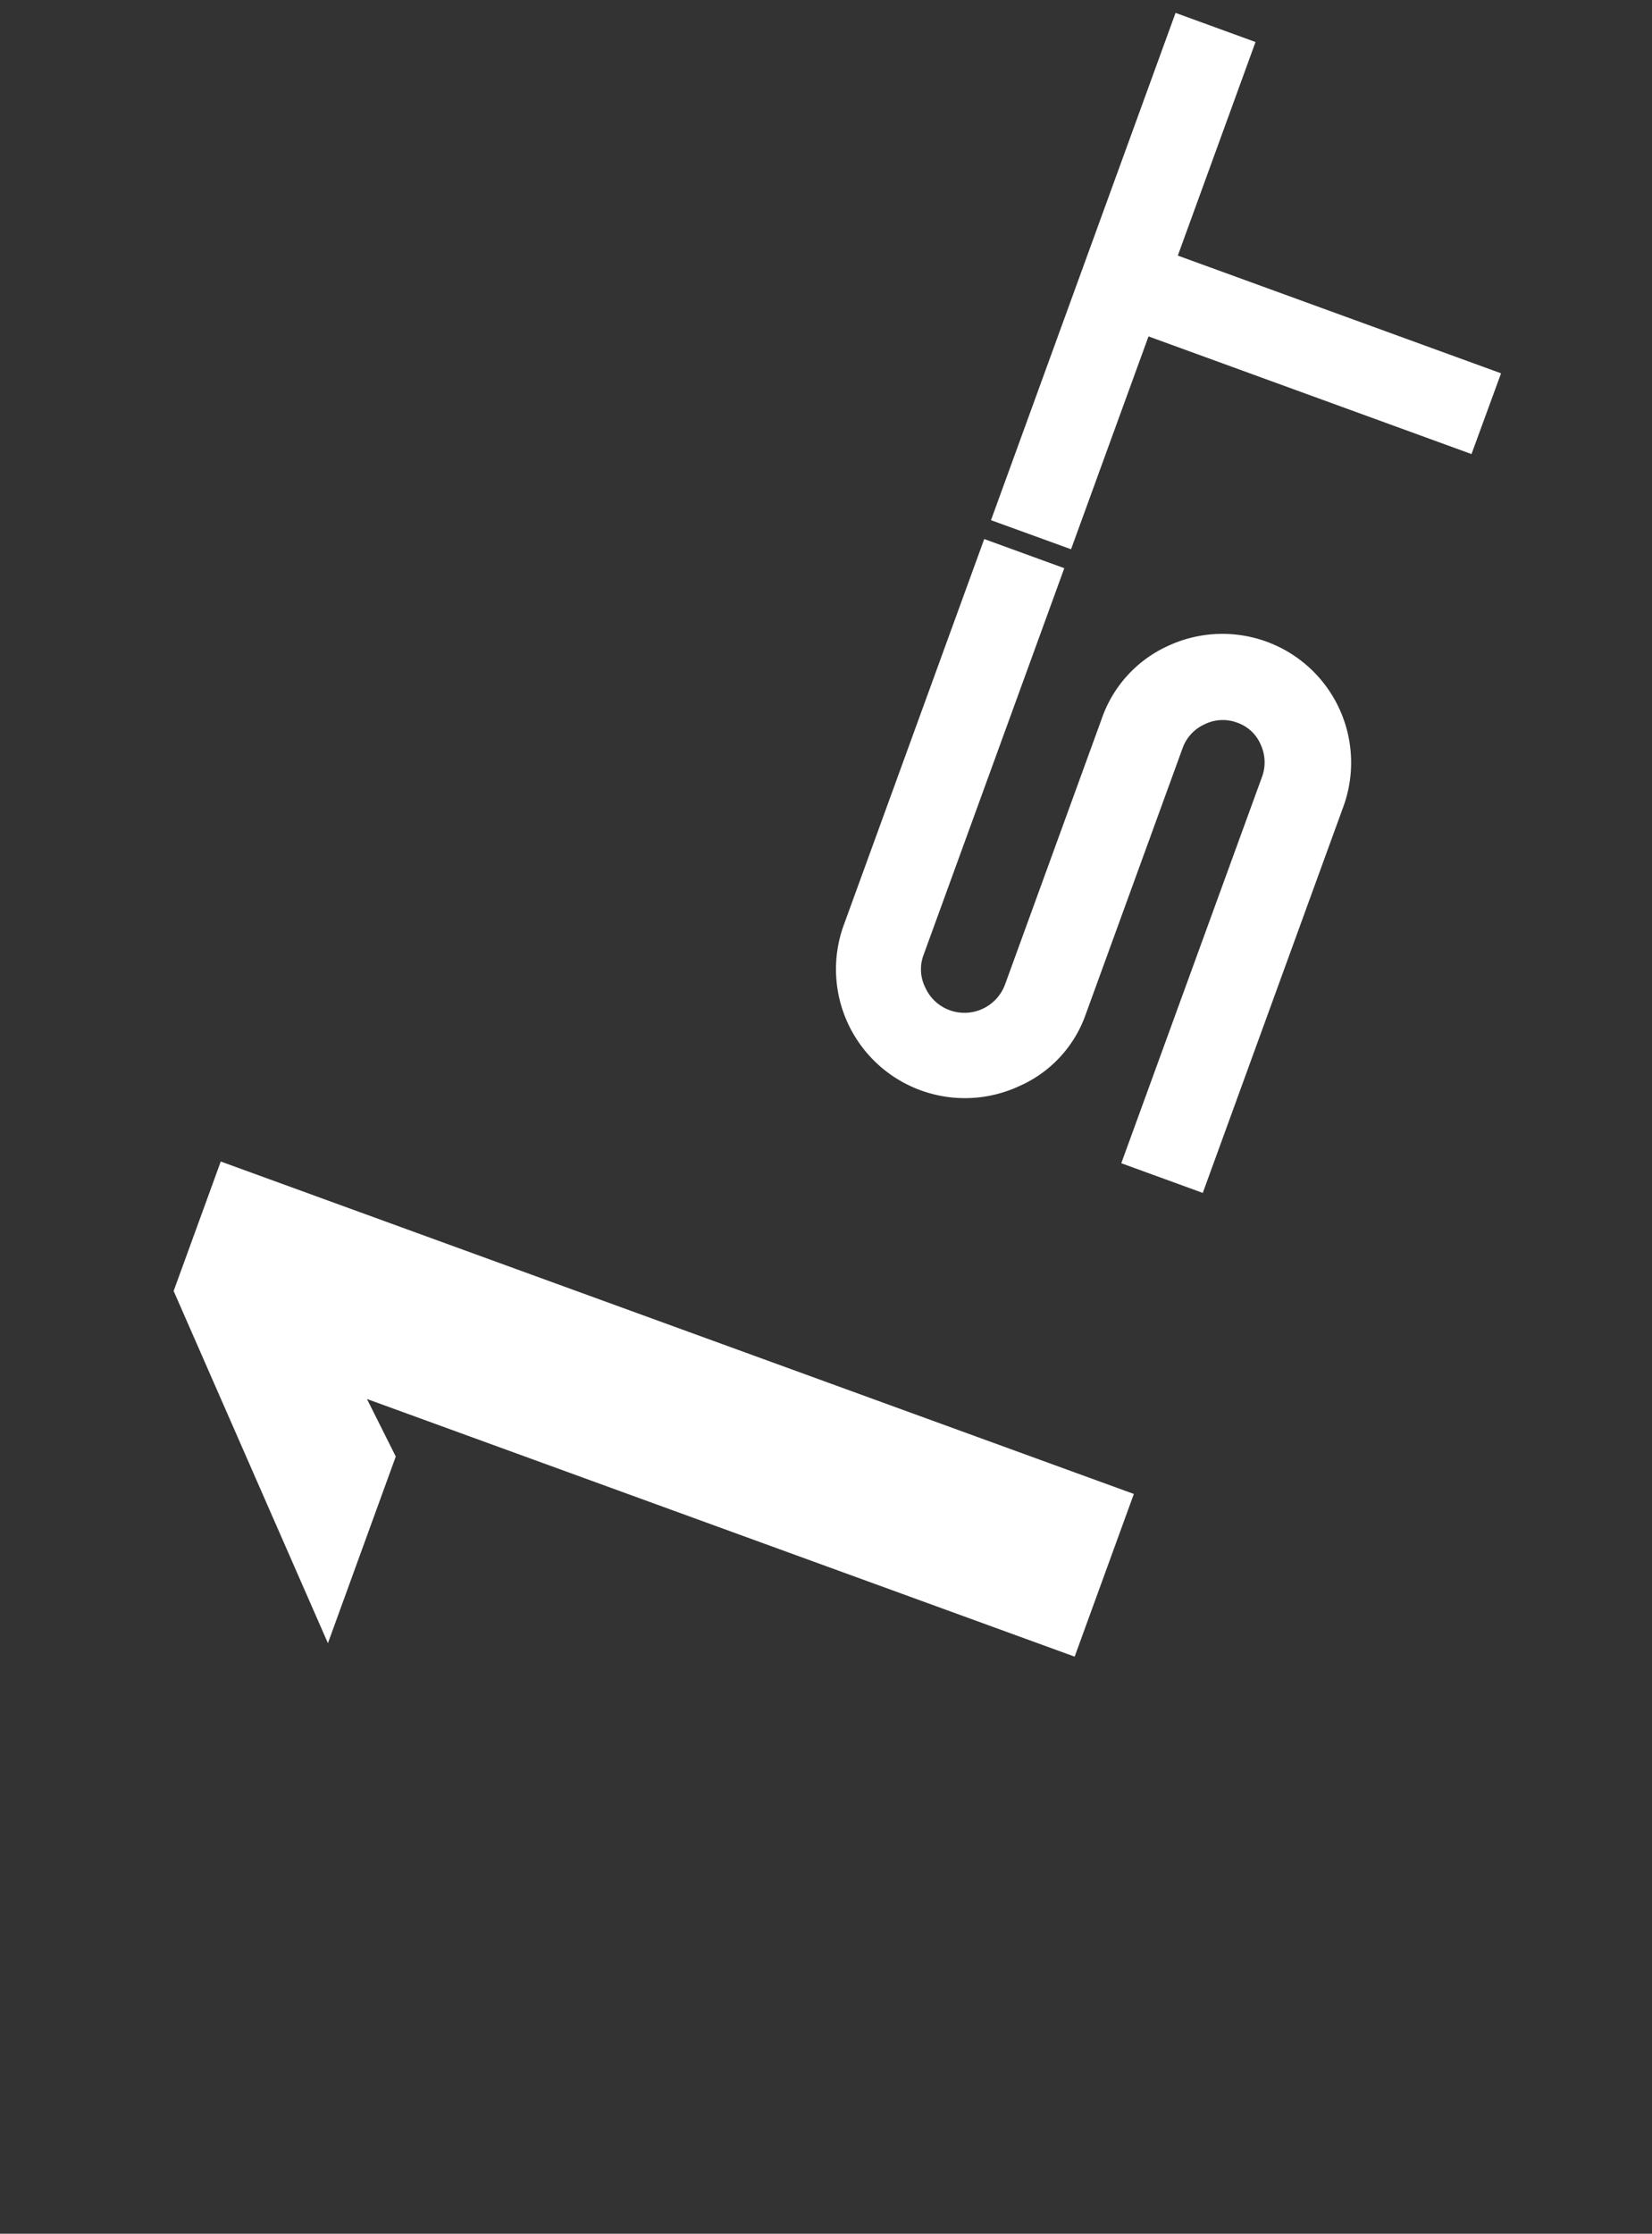 <svg xmlns="http://www.w3.org/2000/svg" width="54" height="73" viewBox="0 0 54 73">
  <rect x="0" y="0" width="54" height="73" fill="#333333" stroke="none"/>
  <defs>
    <style>
      .cls-1 {
        fill: #fff;
        fill-rule: evenodd;
      }
    </style>
  </defs>
  <g id="player_num1">
    <g id="グループ_2" data-name="グループ 2">
      <path id="st" class="cls-1" d="M40.182,29.108A4.073,4.073,0,0,0,38.009,31.5l-3.158,8.677a1.414,1.414,0,0,1-1.8.84,1.394,1.394,0,0,1-.8-0.732,1.333,1.333,0,0,1-.062-1.077l4.6-12.639-2.617-.953-4.6,12.639a4.214,4.214,0,0,0,5.742,5.241,4.015,4.015,0,0,0,2.18-2.358l3.158-8.677a1.358,1.358,0,0,1,.725-0.791,1.334,1.334,0,0,1,1.064-.053,1.293,1.293,0,0,1,.77.721,1.38,1.38,0,0,1,.035,1.068L38.652,46.015l2.664,0.97L45.908,34.37A4.207,4.207,0,0,0,40.182,29.108ZM40.426,8.421L34.393,25,37.01,25.95l2.532-6.956L50.1,22.839,51.066,20.2,40.5,16.353l2.54-6.98Z" transform="translate(-2 -8)"/>
      <path id="_1" data-name="1" class="cls-1" d="M9.216,45.959L7.676,50.19,12.719,61.7,14.937,55.6,13.995,53.72l23.133,8.42,1.935-5.317Z" transform="translate(-2 -8)"/>
    </g>
  </g>
</svg>
